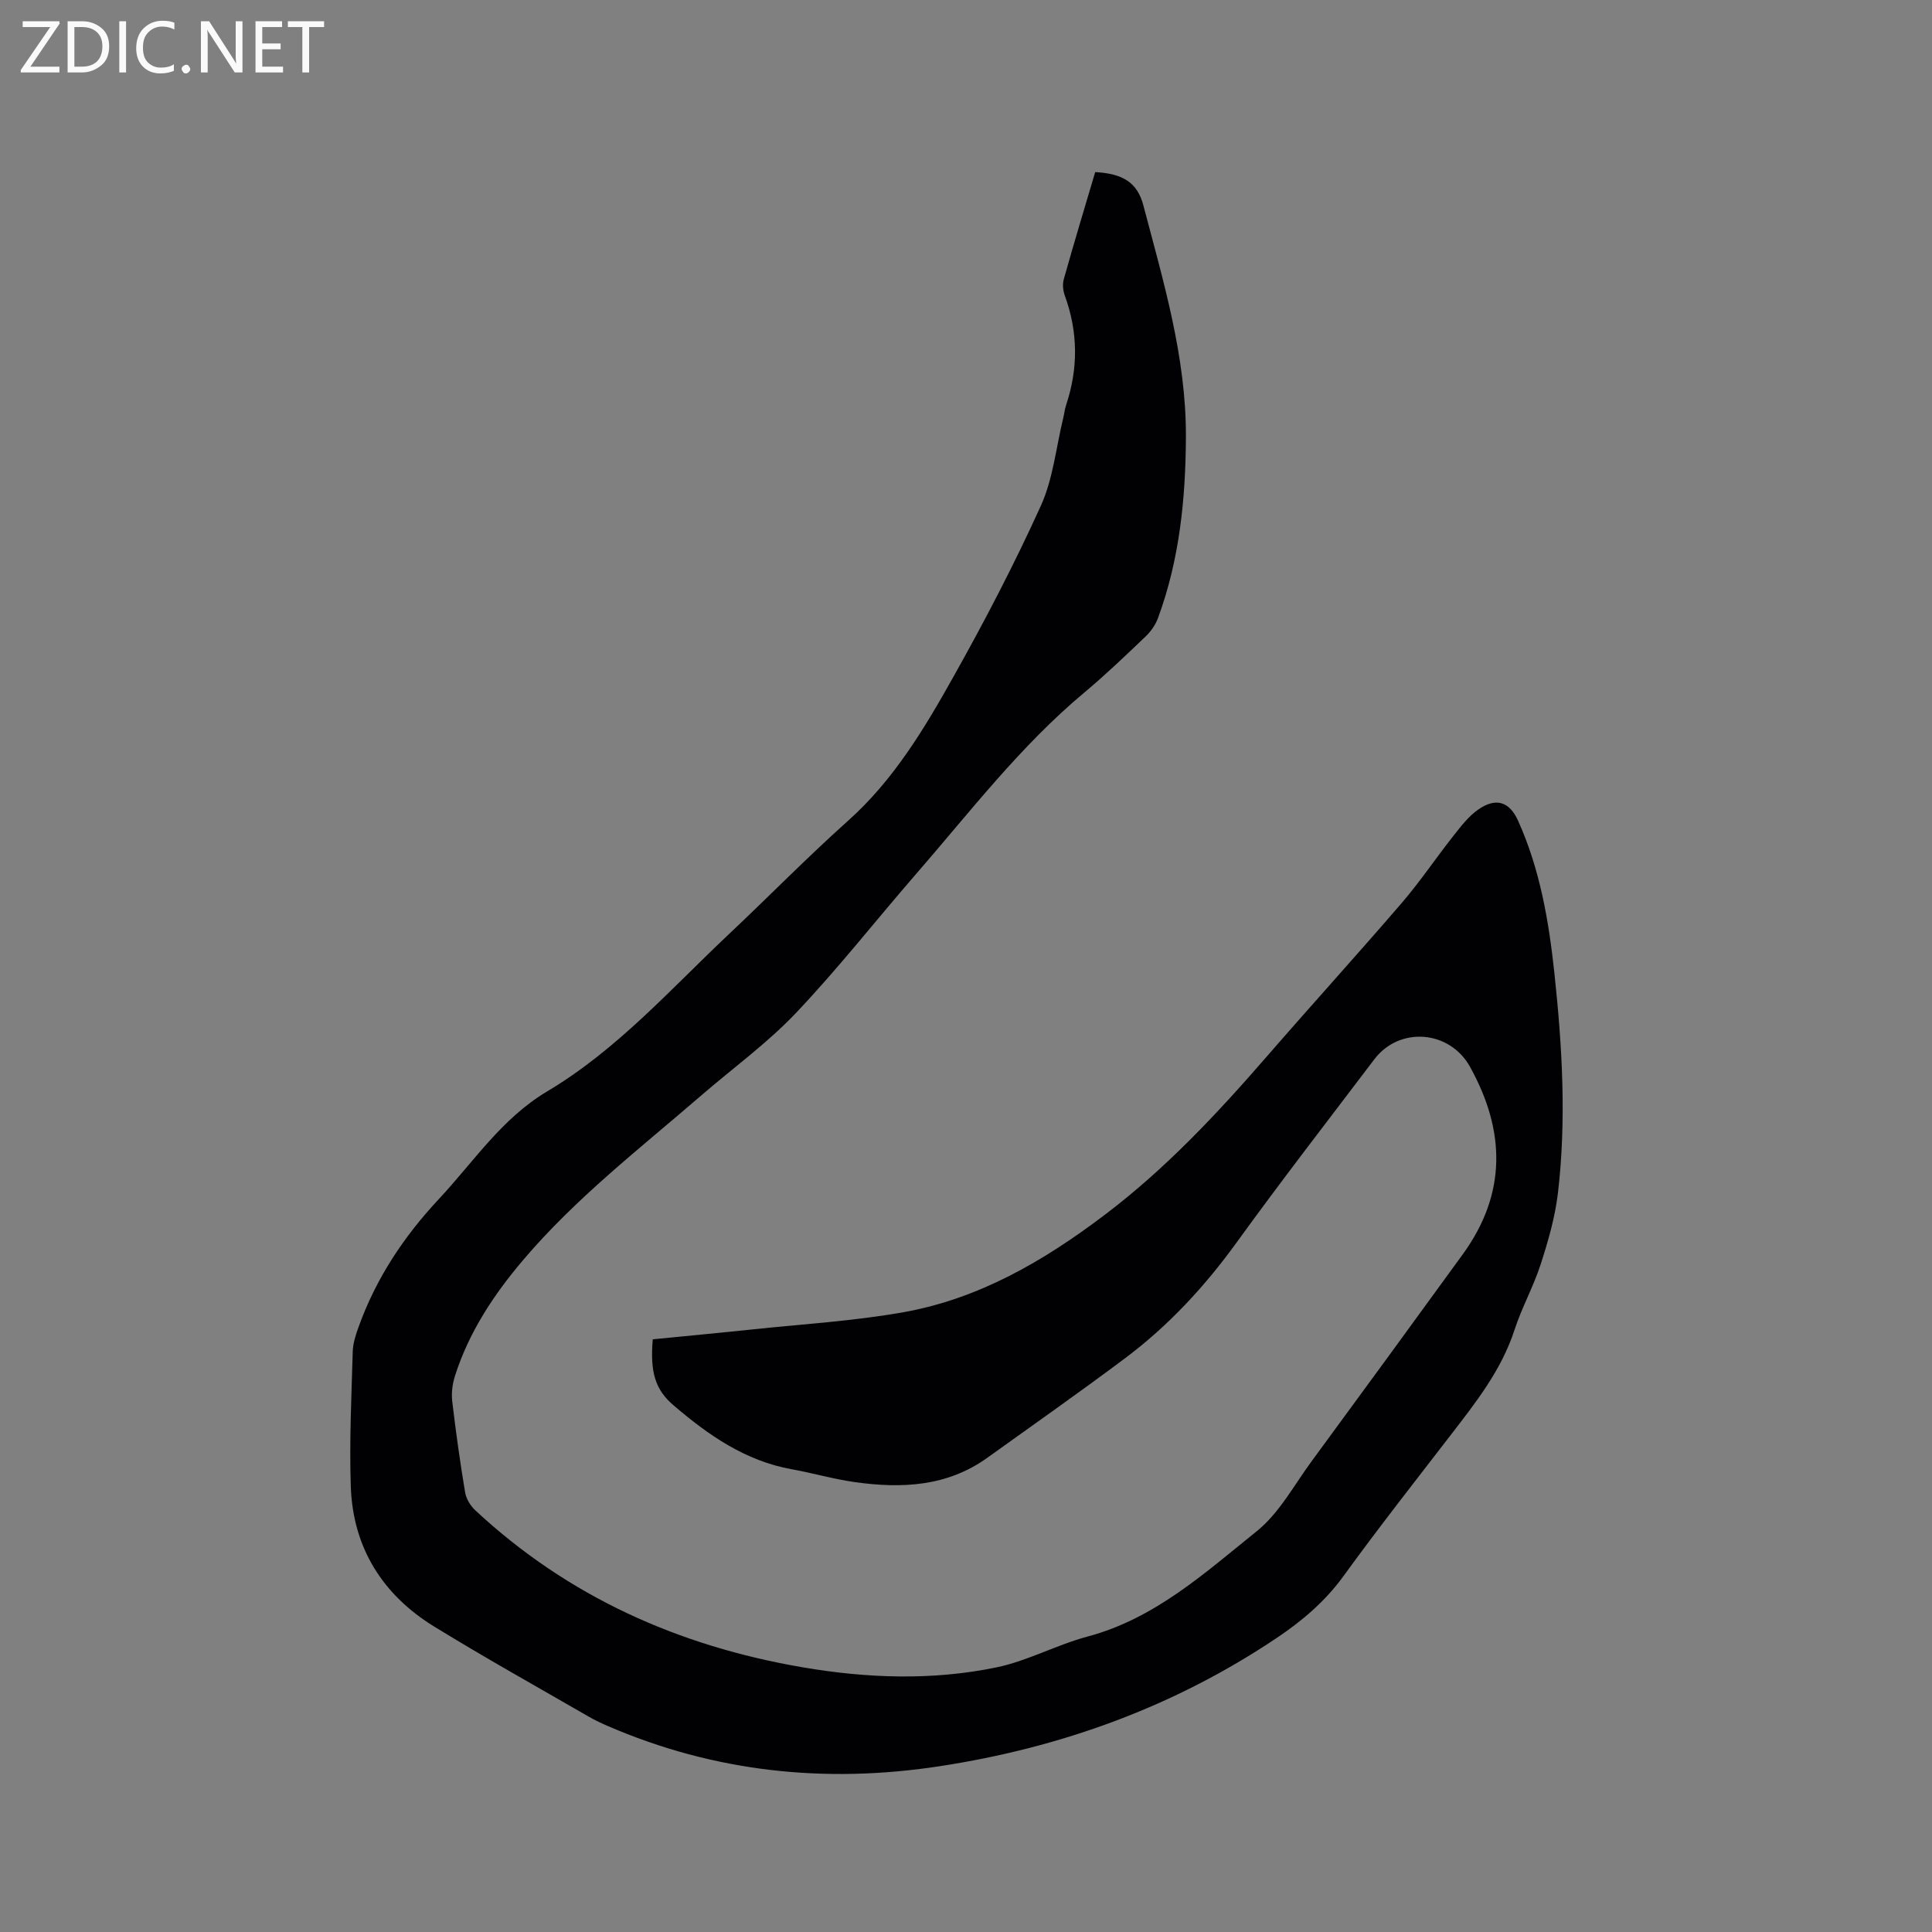 <svg enable-background="new 0 0 400 400" viewBox="0 0 400 400" xmlns="http://www.w3.org/2000/svg"><rect x="0" y="0" width="400" height="400" fill="#808080" stroke="none"/><path d="m226.75 35.63c5.7.31 8.72 2.14 9.97 6.88 4.14 15.76 8.88 31.41 8.81 47.97-.06 12.8-1.32 25.39-5.78 37.48-.52 1.41-1.49 2.8-2.59 3.84-4.14 3.95-8.28 7.92-12.67 11.59-13.28 11.09-23.72 24.79-34.98 37.74-8.27 9.53-16.07 19.49-24.75 28.63-5.95 6.26-13.06 11.41-19.62 17.08-12.66 10.95-25.96 21.22-36.86 34.07-6.07 7.15-11.2 14.92-14.08 23.95-.53 1.65-.77 3.54-.57 5.26.74 6.31 1.62 12.61 2.67 18.88.22 1.32 1.1 2.76 2.1 3.69 19.19 17.88 42.09 28.11 67.74 32.5 13.36 2.29 26.84 2.77 40.13.03 6.46-1.33 12.49-4.68 18.9-6.39 13.95-3.72 24.29-13.19 35.03-21.81 4.65-3.74 7.7-9.51 11.34-14.46 10.48-14.26 20.91-28.56 31.31-42.87 9.14-12.58 8.84-25.58 1.51-38.8-4.22-7.62-14.62-8.44-19.83-1.56-9.54 12.59-19.22 25.08-28.47 37.87-6.59 9.11-14.1 17.24-23.06 23.96-9.4 7.05-19.03 13.79-28.58 20.65-8.33 5.99-17.76 6.4-27.41 5.05-4.39-.61-8.69-1.88-13.06-2.66-9.65-1.73-17.32-7.09-24.53-13.27-3.75-3.21-4.86-6.82-4.27-13.64 6.73-.67 13.54-1.3 20.35-2.02 10.53-1.12 21.15-1.74 31.56-3.59 15.65-2.79 29.08-10.63 41.65-20.15 12.52-9.47 23.15-20.8 33.39-32.59 9.31-10.73 18.87-21.25 28.14-32.02 3.79-4.41 7.04-9.27 10.65-13.84 1.56-1.97 3.15-4.08 5.17-5.48 3.67-2.55 6.46-1.64 8.25 2.34 4.55 10.08 6.37 20.84 7.53 31.71 1.61 15.1 2.49 30.25.71 45.38-.59 4.98-2.02 9.93-3.57 14.73-1.49 4.62-3.91 8.94-5.41 13.56-2.72 8.37-8.03 15.06-13.27 21.86-7.44 9.65-14.98 19.25-22.13 29.11-3.82 5.27-8.56 9.29-13.87 12.85-21.22 14.23-44.62 22.69-69.78 26.54-23.7 3.63-46.67 1.21-68.76-8.36-1.36-.59-2.7-1.23-3.98-1.97-10.64-6.15-21.38-12.13-31.84-18.56-10.72-6.58-16.87-16.33-17.31-29-.32-9.31.14-18.65.4-27.97.05-1.74.64-3.51 1.24-5.17 3.6-10 9.33-18.63 16.59-26.4 7.2-7.7 13.02-16.69 22.41-22.28 14.47-8.6 25.57-21.19 37.66-32.58 8.26-7.78 16.2-15.9 24.65-23.46 9.45-8.44 15.8-19.08 21.85-29.87 6.47-11.53 12.6-23.3 18.06-35.33 2.53-5.58 3.15-12.03 4.62-18.09.23-.93.32-1.89.62-2.79 2.53-7.59 2.47-15.11-.27-22.65-.38-1.04-.51-2.37-.21-3.41 2.09-7.44 4.32-14.82 6.5-22.16z" fill="#010104"/><g fill="#fbfafa"><path d="m12.4 4.8-6.1 9h6v1.2h-8v-.5l6.1-8.9h-5.7v-1.2h7.6v.4z"/><path d="m14 15v-10.6h3c1.6 0 2.9.5 4 1.4s1.6 2.2 1.6 3.8-.5 3-1.6 3.9-2.4 1.5-4 1.5zm1.4-9.4v8.2h1.6c1.3 0 2.4-.4 3.1-1.1s1.1-1.8 1.1-3.1-.4-2.3-1.2-3-1.8-1-3.1-1z"/><path d="m26.1 4.4v10.6h-1.4v-10.6z"/><path d="m36.1 14.6c-.8.4-1.8.6-2.9.6-1.5 0-2.7-.5-3.6-1.4s-1.4-2.2-1.4-3.8c0-1.7.5-3.1 1.5-4.1s2.3-1.6 3.9-1.6c1 0 1.8.1 2.5.4v1.4c-.8-.4-1.6-.6-2.5-.6-1.2 0-2.1.4-2.9 1.2s-1.1 1.8-1.1 3.2c0 1.3.3 2.3 1 3s1.6 1.1 2.7 1.1c1 0 2-.2 2.7-.7v1.3z"/><path d="m37.6 14.3c0-.2.1-.5.3-.6s.4-.3.6-.3c.3 0 .5.1.6.3s.3.4.3.6-.1.4-.3.6-.4.3-.6.3c-.3 0-.5-.1-.6-.3s-.3-.4-.3-.6z"/><path d="m50.2 15h-1.6l-5.3-8.2c-.2-.2-.3-.5-.4-.7 0 .2.1.7.1 1.5v7.4h-1.4v-10.6h1.7l5.2 8.1c.2.4.4.6.4.7 0-.3-.1-.8-.1-1.5v-7.3h1.4z"/><path d="m58.6 15h-5.7v-10.6h5.5v1.2h-4.1v3.4h3.8v1.2h-3.8v3.6h4.3z"/><path d="m67.1 5.6h-3.1v9.4h-1.4v-9.4h-3v-1.2h7.5z"/></g></svg>